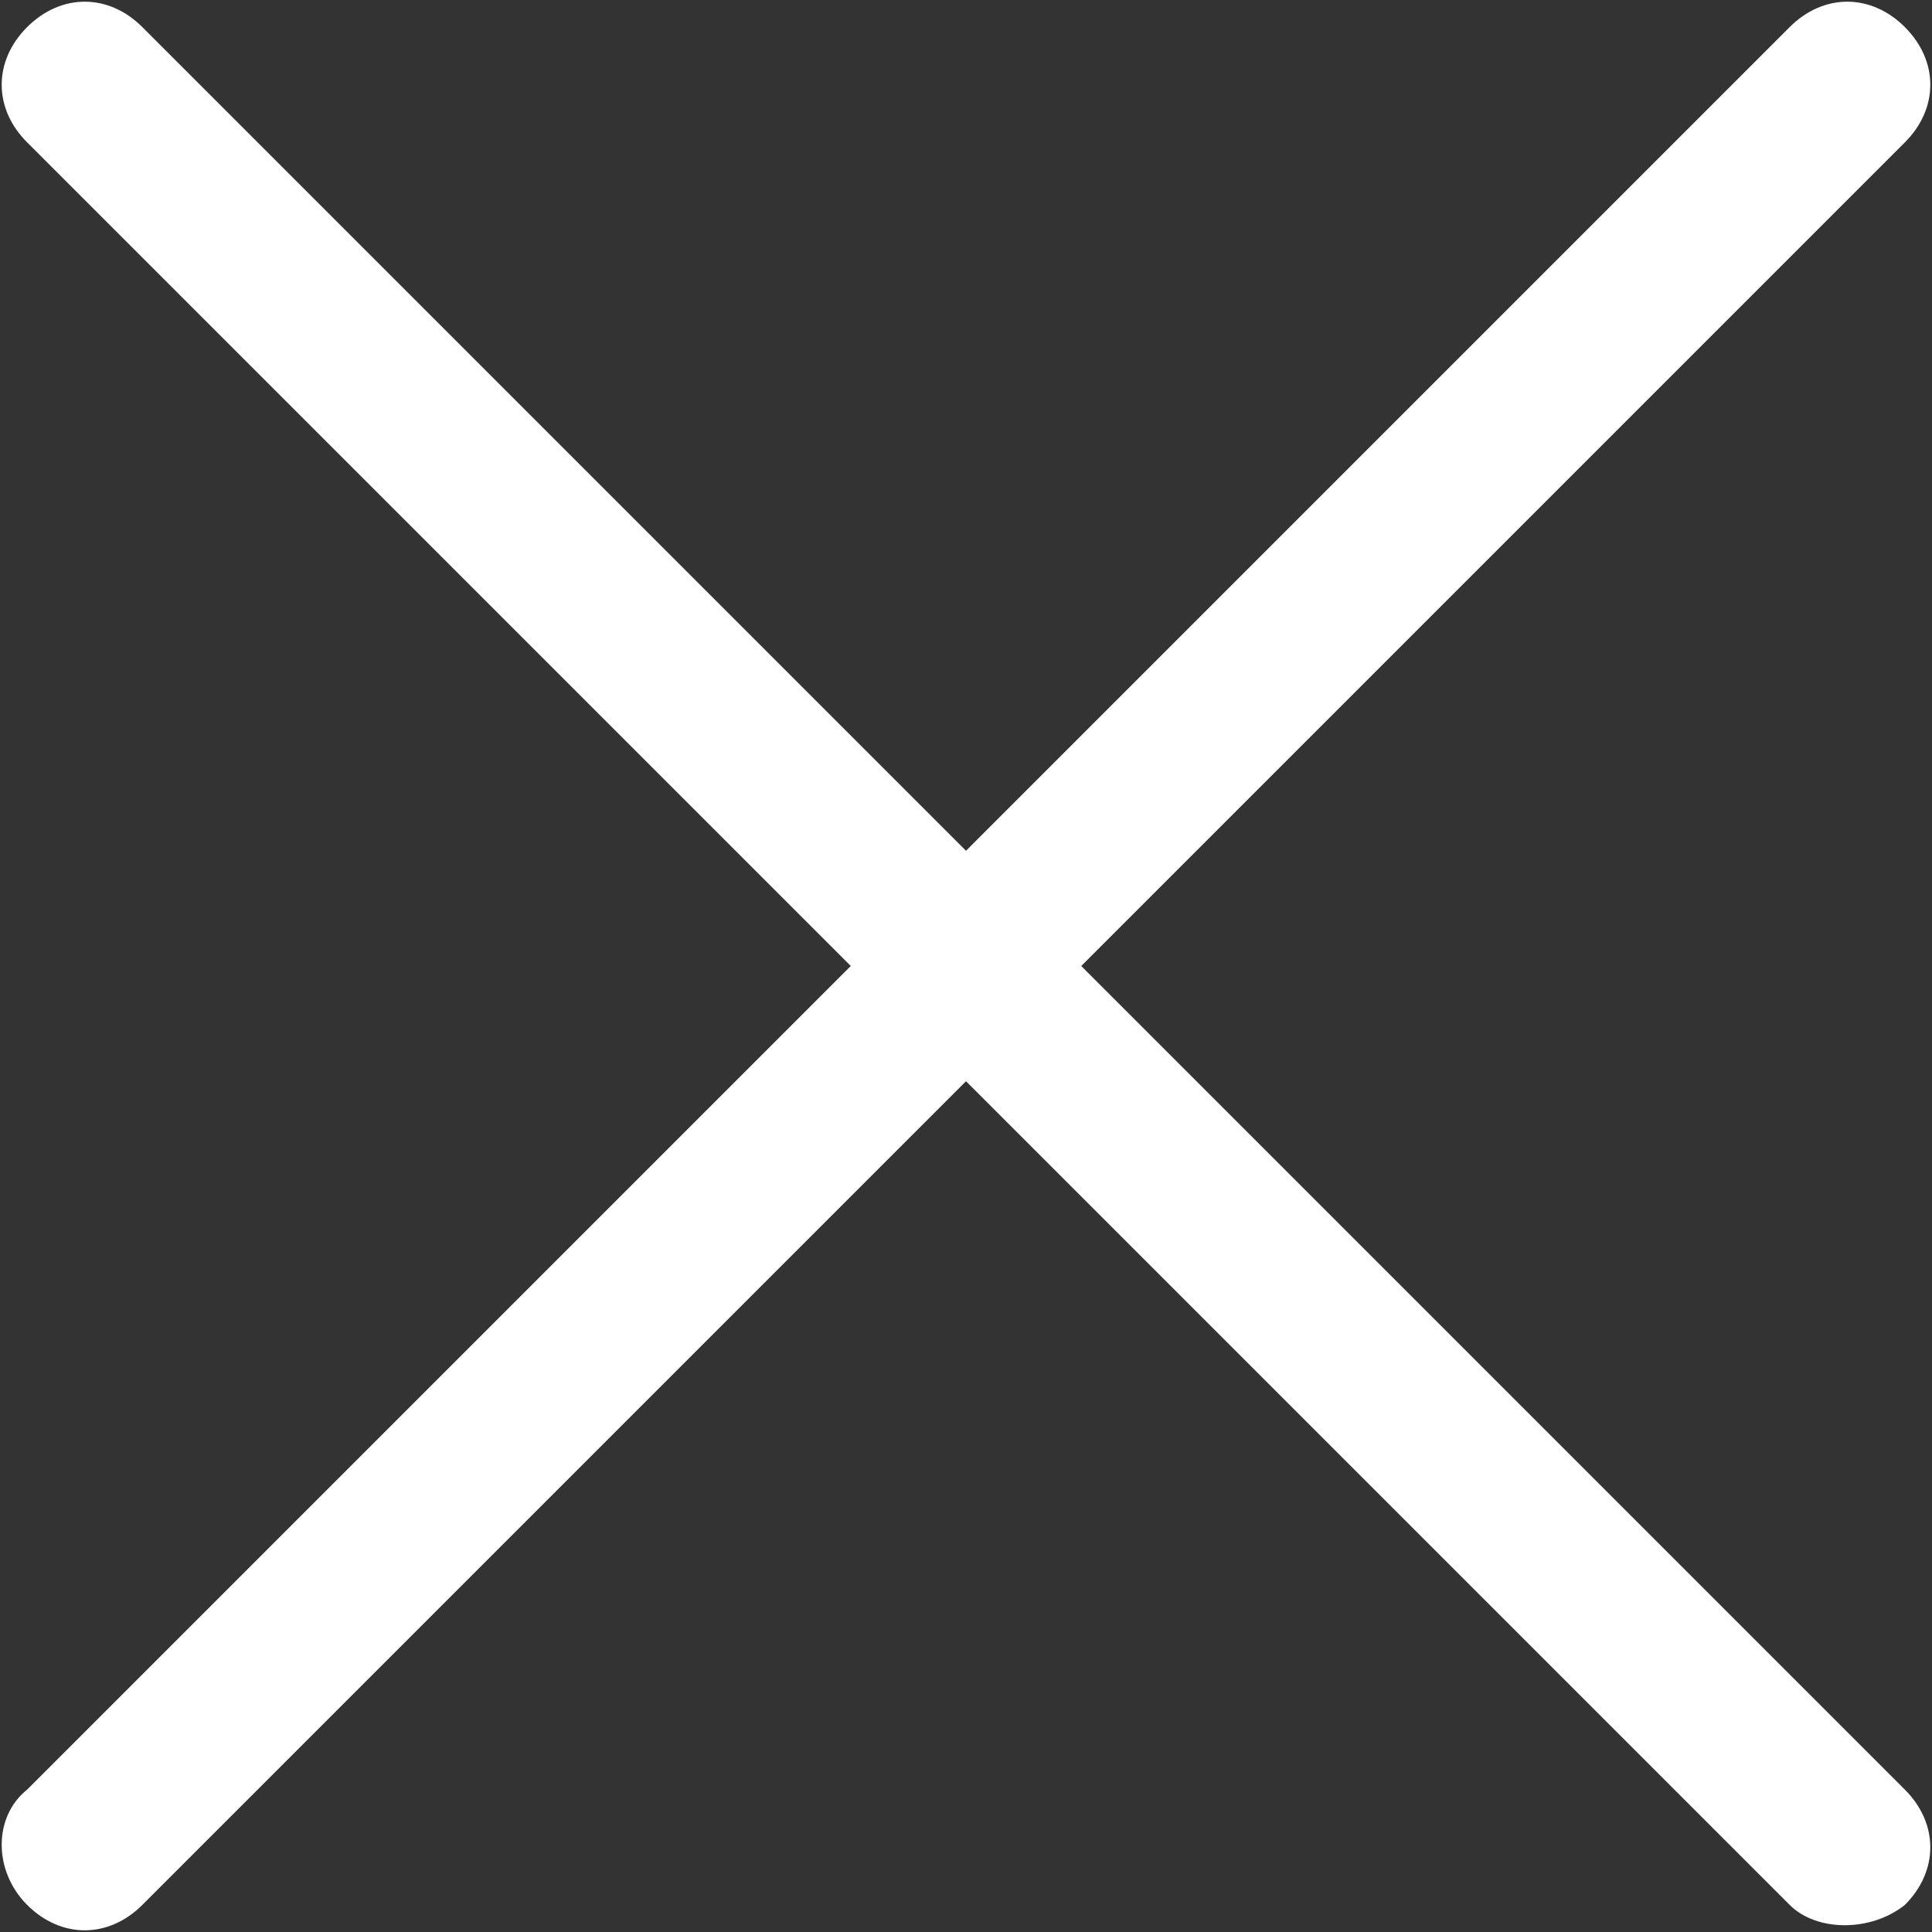 <?xml version="1.0" encoding="utf-8"?>
<!-- Generator: Adobe Illustrator 22.0.1, SVG Export Plug-In . SVG Version: 6.00 Build 0)  -->
<svg version="1.1" id="Layer_1" xmlns="http://www.w3.org/2000/svg" xmlns:xlink="http://www.w3.org/1999/xlink" x="0px" y="0px"
	 viewBox="0 0 28.5 28.5" style="enable-background:new 0 0 28.5 28.5;" xml:space="preserve">
<rect x="0" y="0" width="28.5" height="28.5" fill="#333333" stroke="none"/>
<style type="text/css">
	.st0{display:none;}
	.st3{fill:#fff;}
</style>
<g id="Layer_1_1_" class="st0">
</g>
<path class="st3" d="M26.4,28.1l-26-26c-0.5-0.5-0.5-1.2,0-1.7l0,0c0.5-0.5,1.2-0.5,1.7,0l26,26c0.5,0.5,0.5,1.2,0,1.7l0,0
	C27.6,28.5,26.8,28.5,26.4,28.1z"/>
<path class="st3" d="M0.4,26.4l26-26c0.5-0.5,1.2-0.5,1.7,0v0c0.5,0.5,0.5,1.2,0,1.7l-26,26c-0.5,0.5-1.2,0.5-1.7,0l0,0
	C-0.1,27.6-0.1,26.8,0.4,26.4z"/>
</svg>

